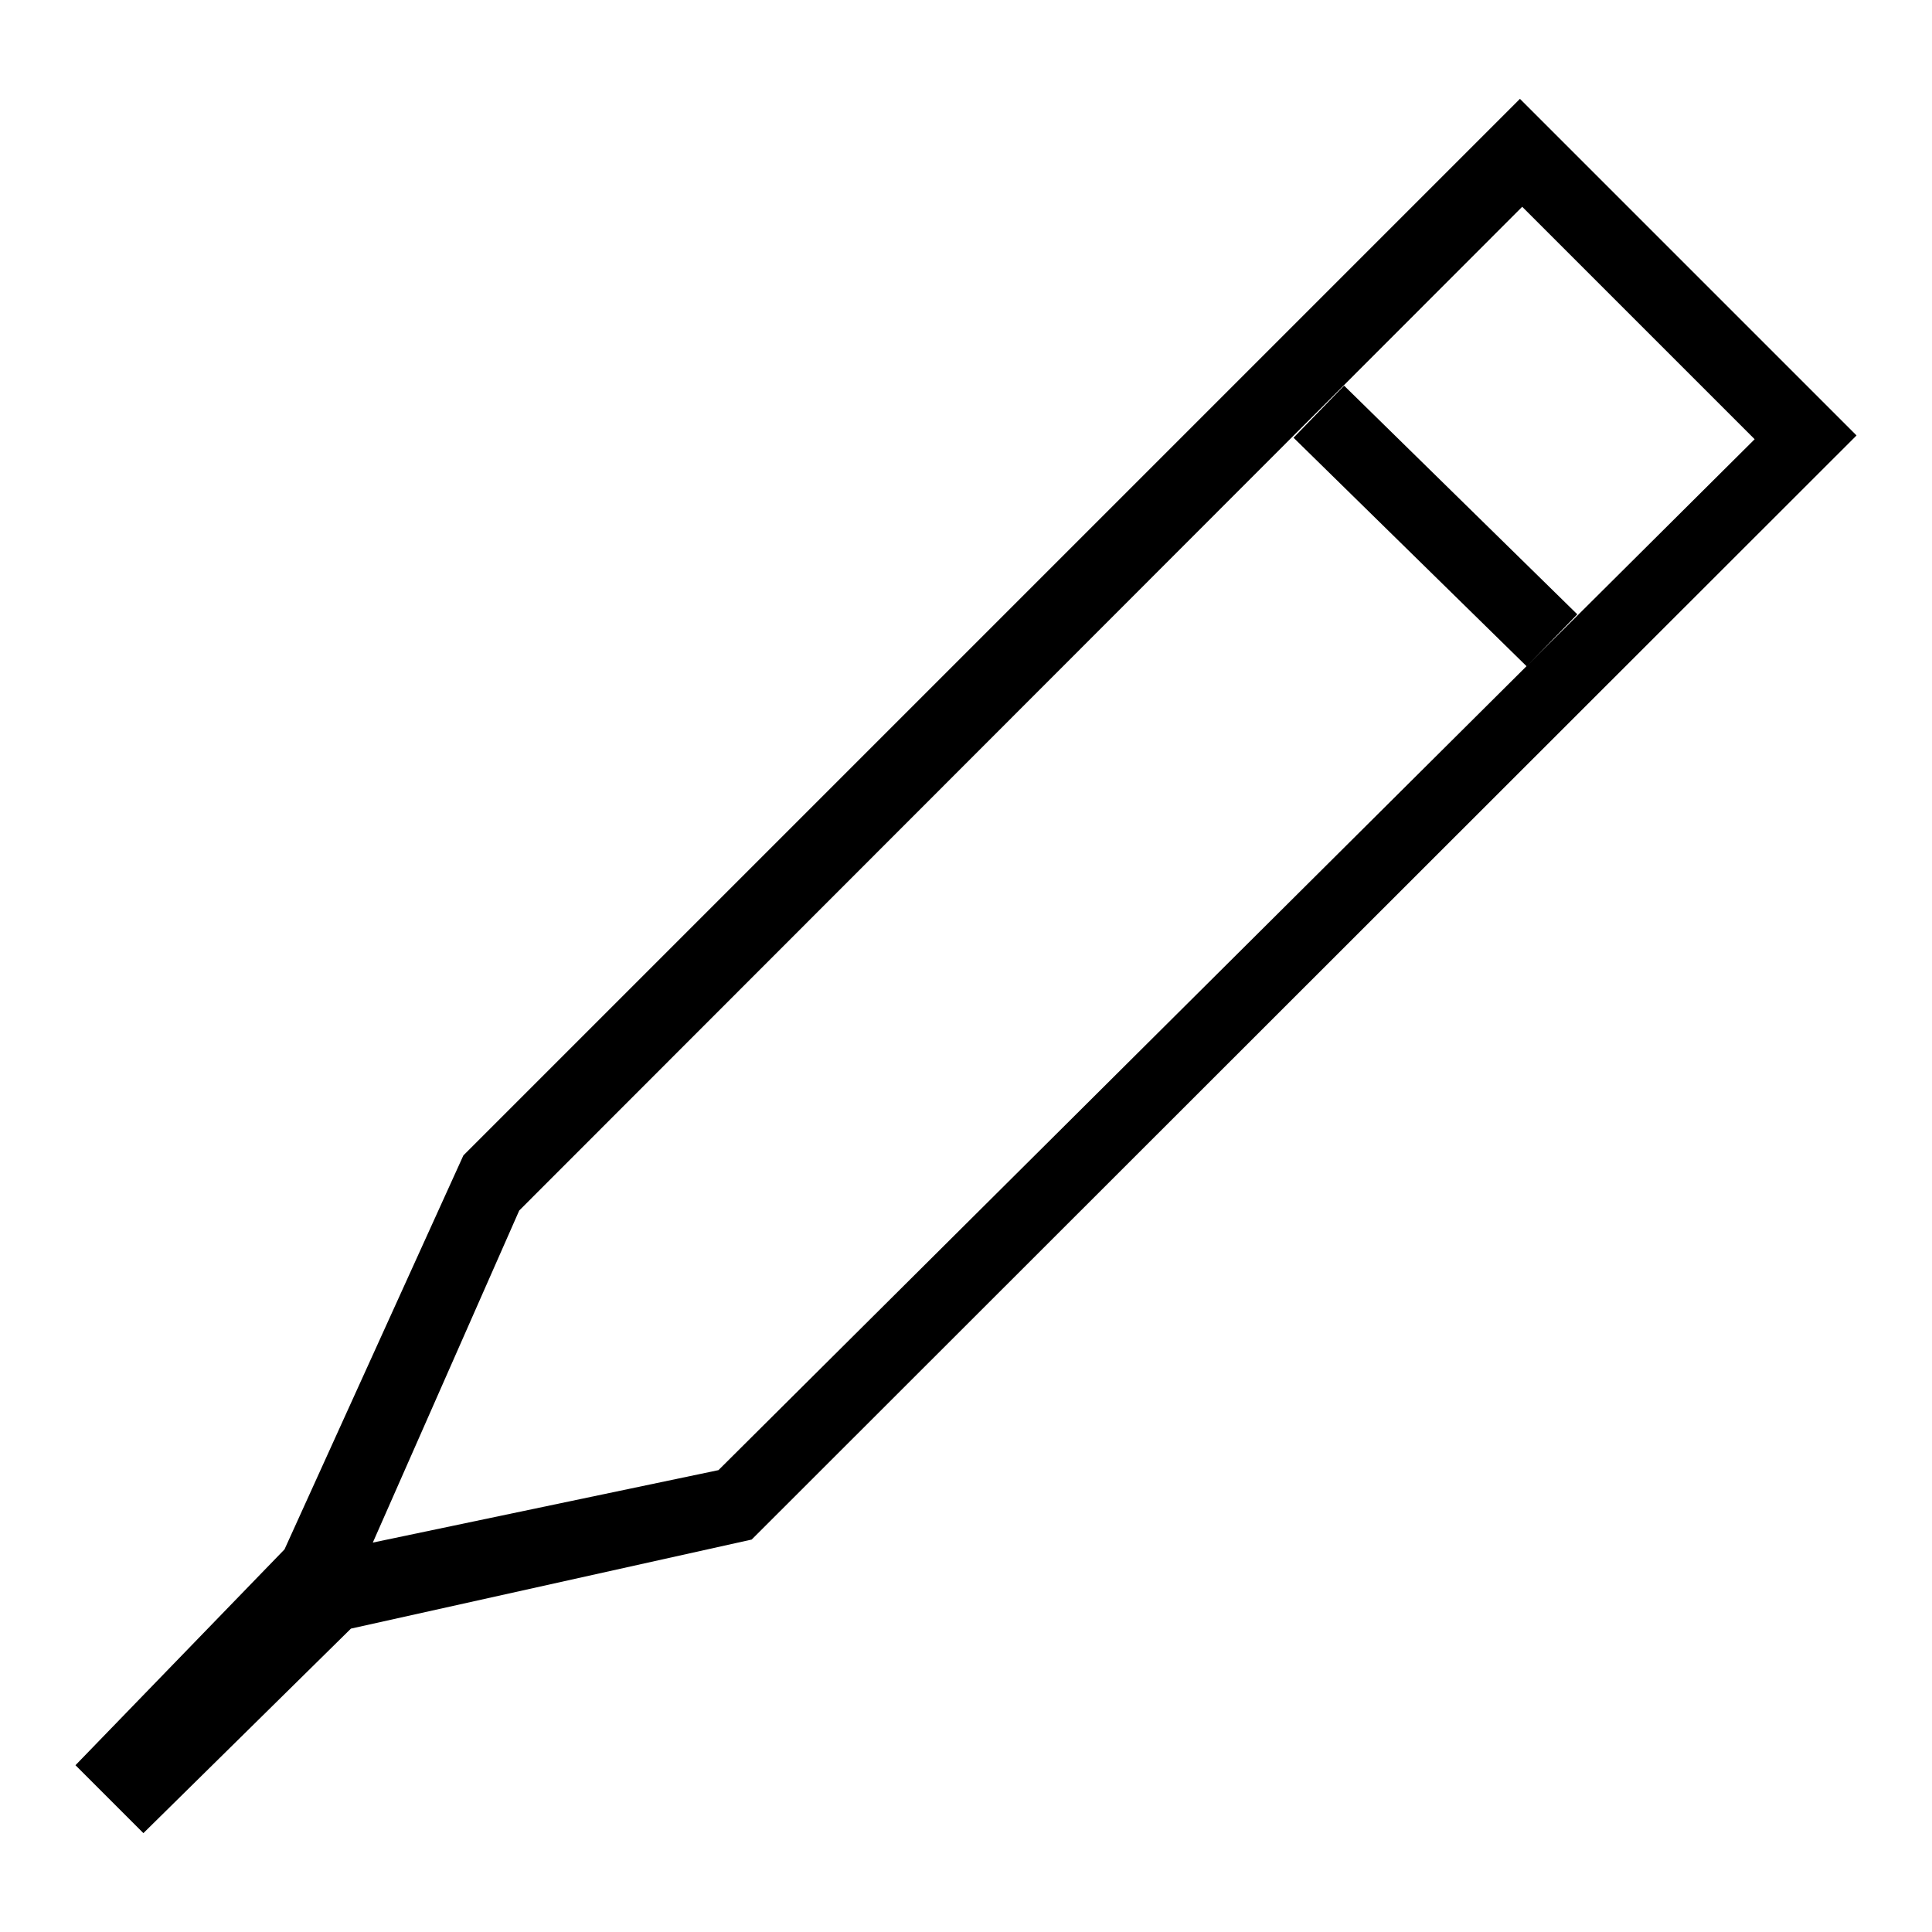 <?xml version="1.0" encoding="utf-8"?>
<!-- Svg Vector Icons : http://www.onlinewebfonts.com/icon -->
<!DOCTYPE svg PUBLIC "-//W3C//DTD SVG 1.1//EN" "http://www.w3.org/Graphics/SVG/1.1/DTD/svg11.dtd">
<svg version="1.1" xmlns="http://www.w3.org/2000/svg" xmlns:xlink="http://www.w3.org/1999/xlink" x="0px" y="0px" viewBox="0 0 256 256" enable-background="new 0 0 256 256" xml:space="preserve">
<g><g><path fill="#000000" d="M201.4,13.1l-140,140l-23.7,52.2L10,233.9l9,9l27.5-27.1L99.6,204L246,57.7L201.4,13.1z M95.2,194.8l-45.8,9.6l19.4-44L201.7,27.4l30.8,30.8L95.2,194.8z"/><path fill="#000000" d="M178.1,51.1l30.9,30.3l-6.7,6.9l-30.9-30.3L178.1,51.1z"/></g></g>
</svg>